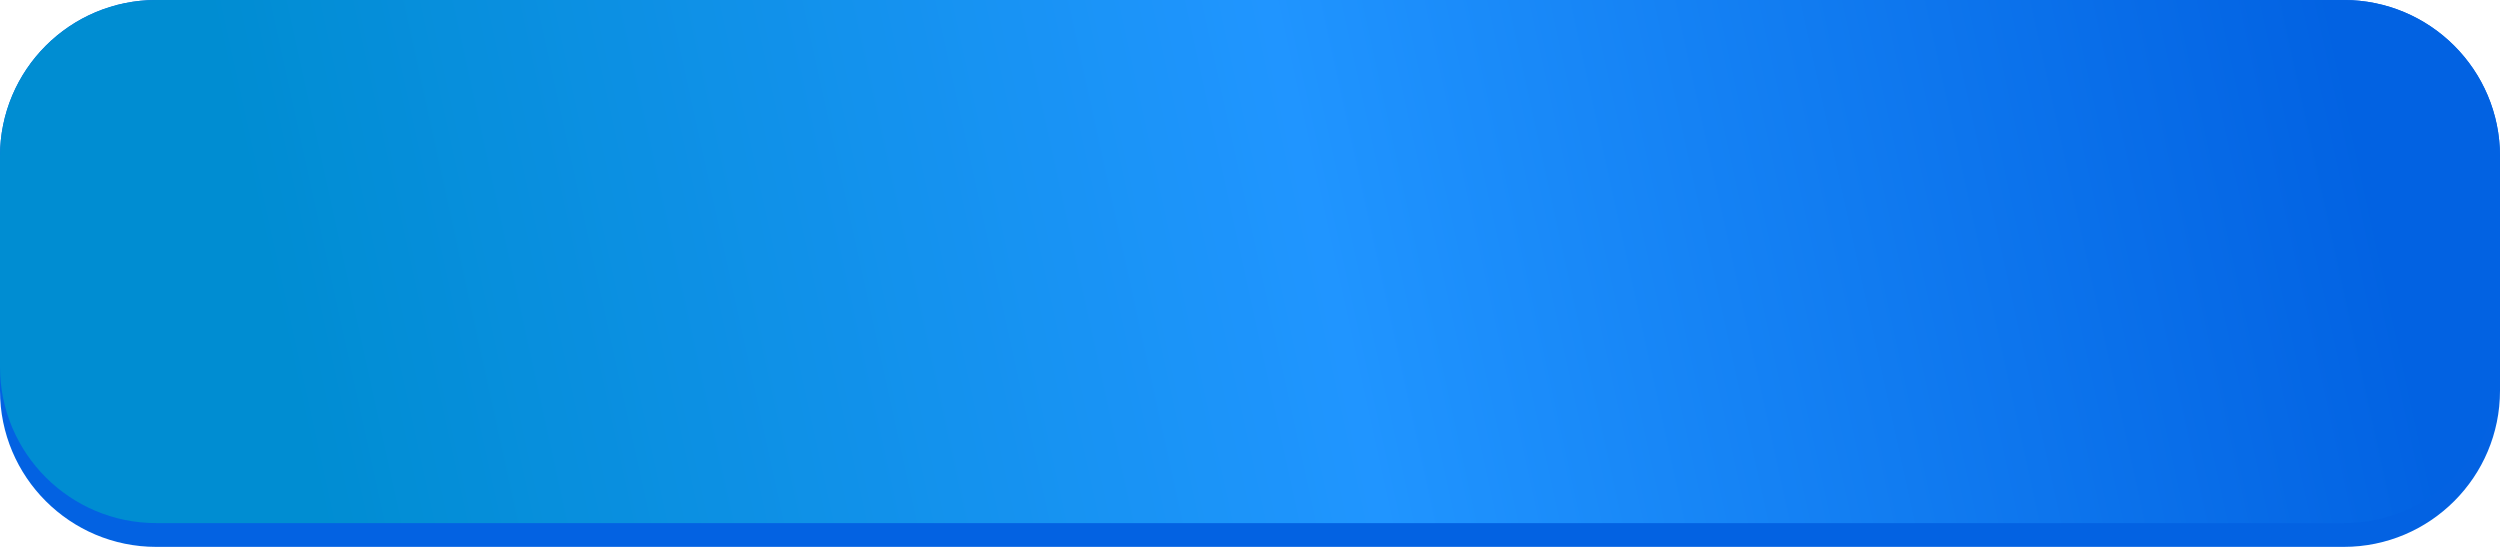 <?xml version="1.0" encoding="UTF-8"?> <svg xmlns="http://www.w3.org/2000/svg" width="320" height="70" viewBox="0 0 320 70" fill="none"> <path d="M0 20C0 8.954 8.954 0 20 0H300C311.046 0 320 8.954 320 20V50C320 61.046 311.046 70 300 70H20C8.954 70 0 61.046 0 50V20Z" fill="#0362E2"></path> <path d="M0 20C0 8.954 8.954 0 20 0H300C311.046 0 320 8.954 320 20V46.956C320 58.002 311.046 66.957 300 66.957H20C8.954 66.957 0 58.002 0 46.956V20Z" fill="url(#paint0_linear_283_2706)"></path> <defs> <linearGradient id="paint0_linear_283_2706" x1="36.894" y1="49.355" x2="296.83" y2="-7.754" gradientUnits="userSpaceOnUse"> <stop stop-color="#008DD2"></stop> <stop offset="0.5" stop-color="#2095FF"></stop> <stop offset="1" stop-color="#0262E2"></stop> </linearGradient> </defs> </svg> 